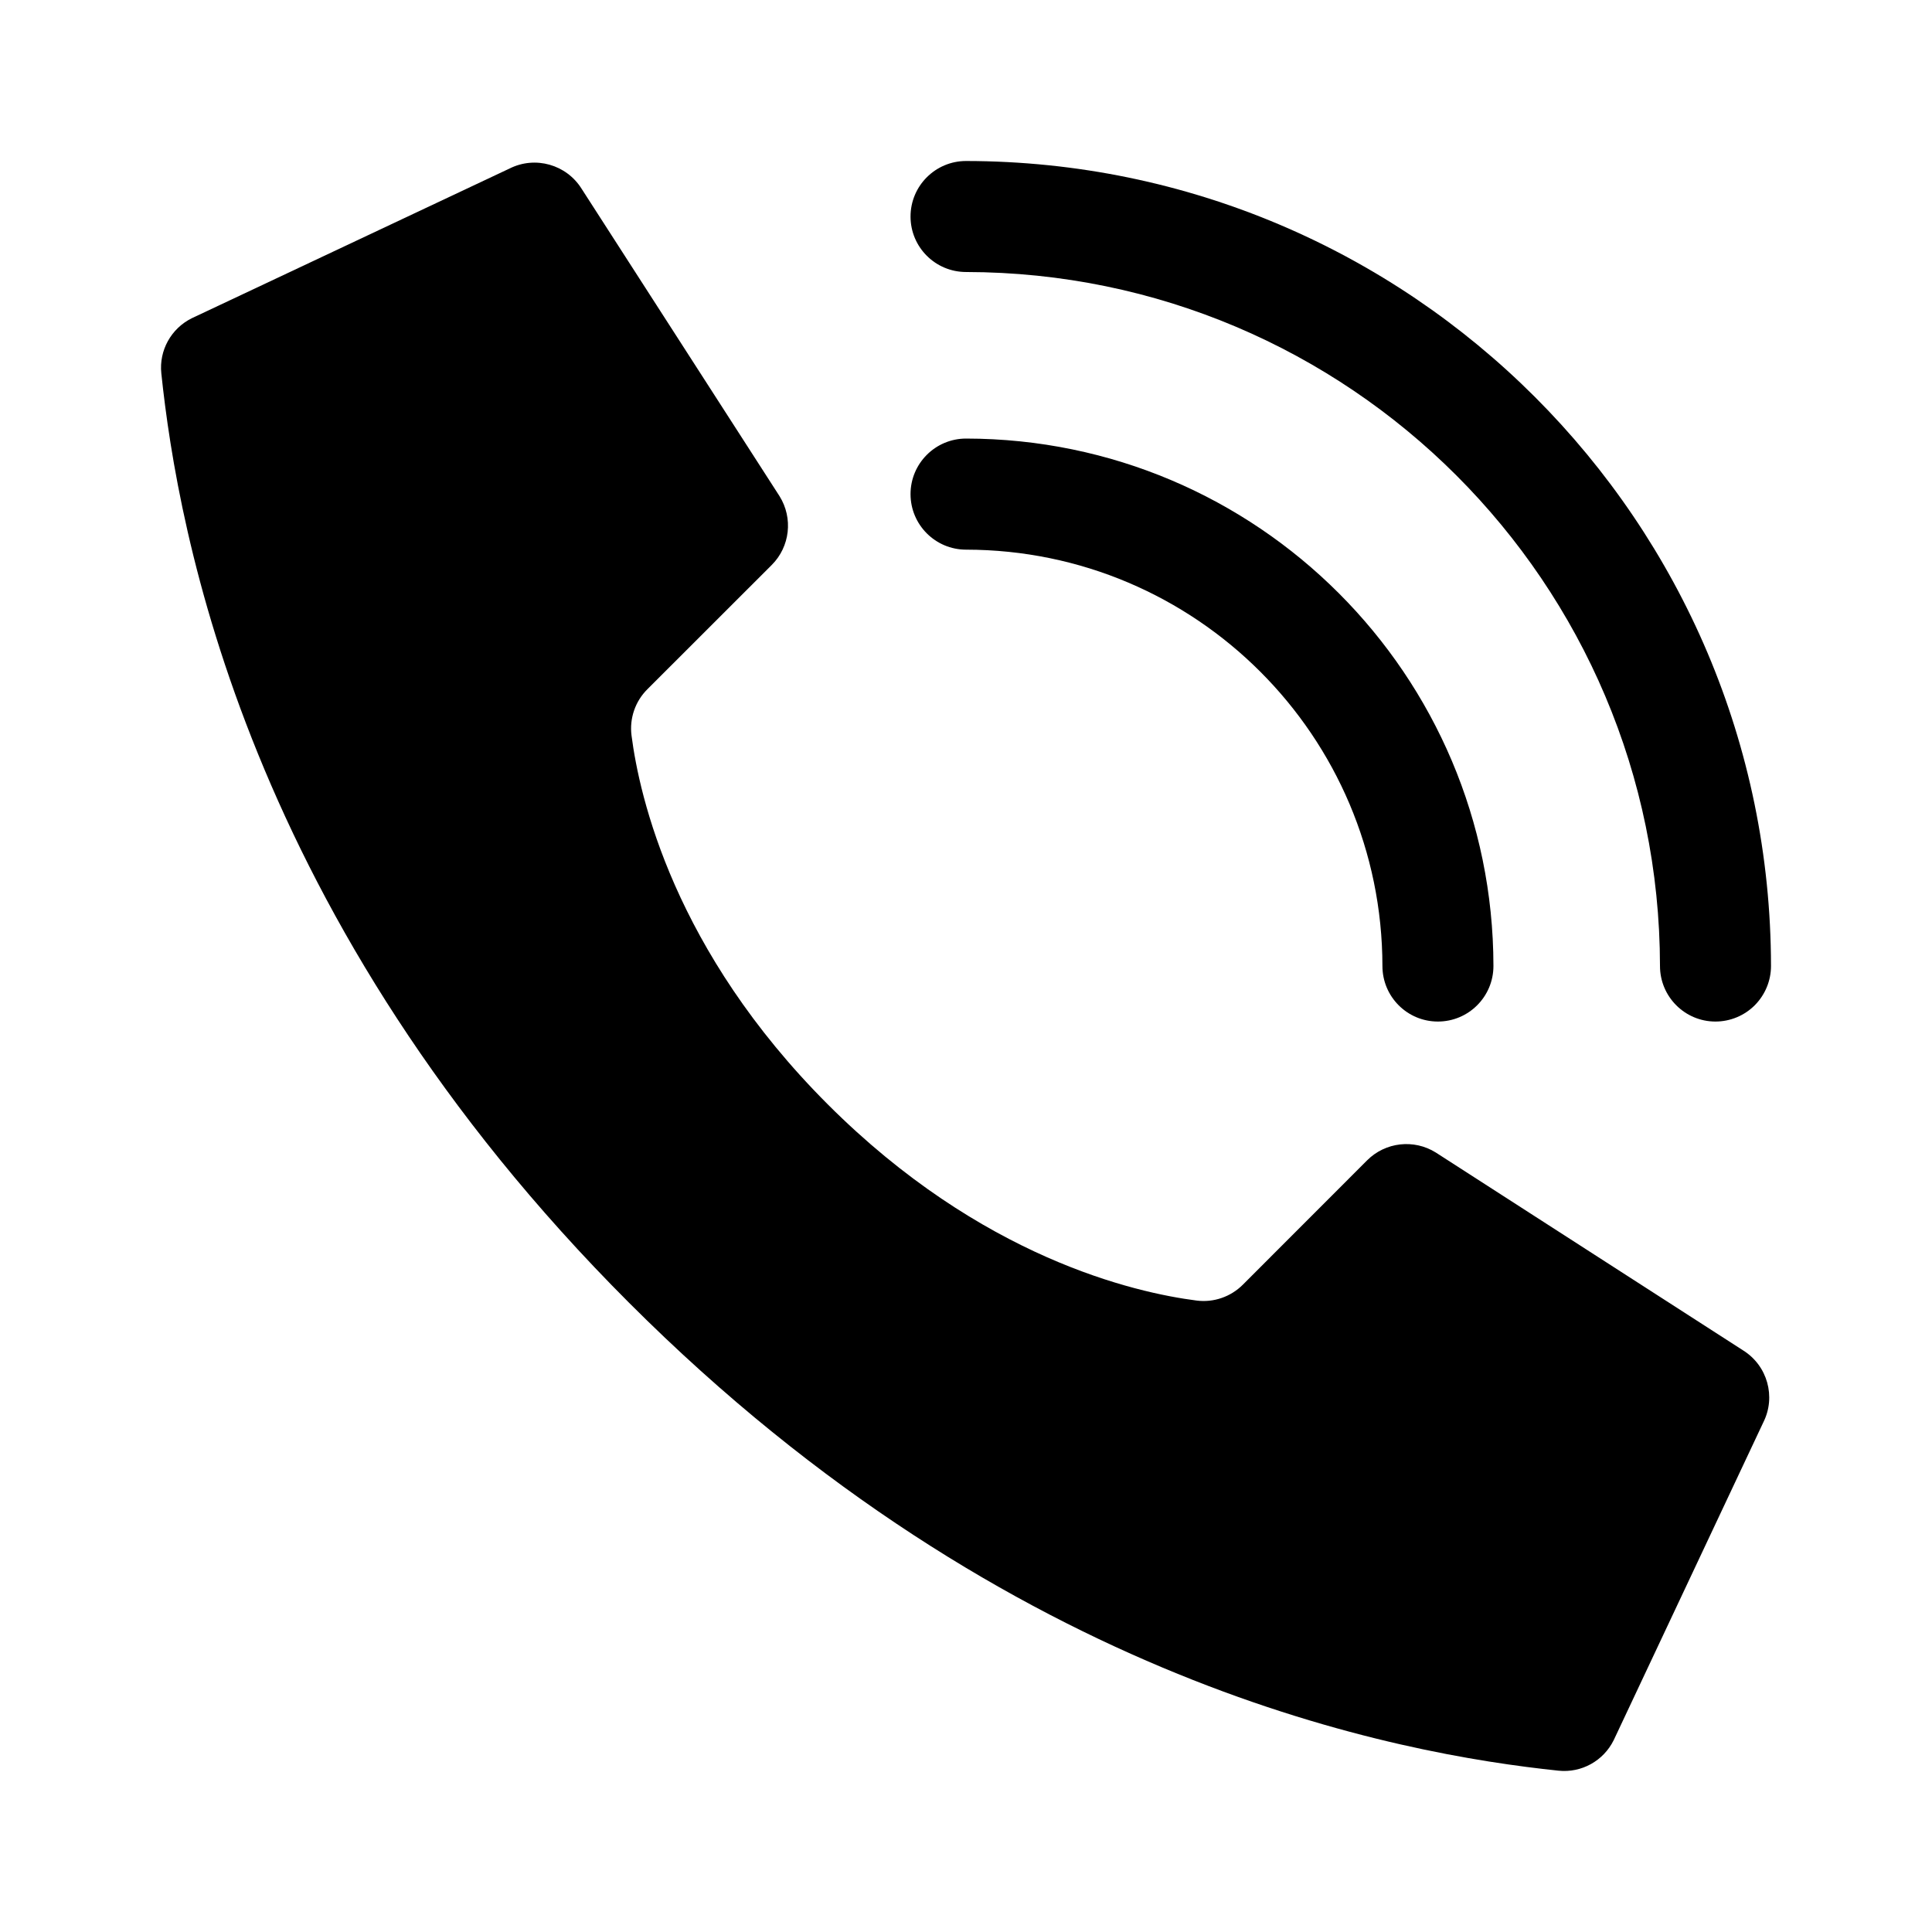 <?xml version="1.0" encoding="UTF-8"?>
<svg width="24px" height="24px" viewBox="0 0 24 24" version="1.1" xmlns="http://www.w3.org/2000/svg" xmlns:xlink="http://www.w3.org/1999/xlink">
    <title>3D40F404-5EB0-402A-AFFB-6C7C628A88CD</title>
    <g id="GUI" stroke="none" stroke-width="1" fill="none" fill-rule="evenodd">
        <g id="000.GUI" transform="translate(-735, -2696)">
            <g id="Group" transform="translate(735, 2696)">
                <polygon id="Path" points="0 0 24 0 24 24 0 24"></polygon>
                <path d="M10.282,13.718 C8.374,11.809 7.943,9.9 7.845,9.136 C7.818,8.924 7.891,8.712 8.042,8.562 L9.587,7.018 C9.814,6.791 9.854,6.437 9.684,6.164 L7.225,2.345 C7.036,2.043 6.649,1.934 6.331,2.093 L2.383,3.953 C2.126,4.08 1.974,4.353 2.004,4.638 C2.21,6.604 3.067,11.436 7.815,16.184 C12.563,20.933 17.394,21.79 19.36,21.996 C19.646,22.026 19.919,21.874 20.046,21.617 L21.905,17.668 C22.064,17.351 21.956,16.965 21.655,16.776 L17.836,14.317 C17.564,14.147 17.21,14.187 16.983,14.414 L15.439,15.959 C15.288,16.11 15.076,16.183 14.865,16.156 C14.1,16.058 12.191,15.627 10.282,13.718 Z" id="Shape" class="svg-fill" fill="#000000" fill-rule="nonzero"></path>
                <path d="M17.862,12.69 C17.481,12.69 17.173,12.381 17.173,12 C17.169,9.145 14.856,6.831 12.001,6.828 C11.62,6.828 11.311,6.519 11.311,6.138 C11.311,5.757 11.62,5.448 12.001,5.448 C15.617,5.452 18.548,8.383 18.552,12 C18.552,12.381 18.243,12.69 17.862,12.69 Z" id="Shape" class="svg-fill" fill="#000000" fill-rule="nonzero"></path>
                <path d="M21.31,12.69 C20.93,12.69 20.621,12.381 20.621,12 C20.615,7.241 16.759,3.385 12.001,3.379 C11.62,3.379 11.311,3.071 11.311,2.69 C11.311,2.309 11.62,2 12.001,2 C17.521,2.006 21.994,6.48 22,12 C22,12.183 21.927,12.358 21.798,12.488 C21.669,12.617 21.493,12.69 21.31,12.69 Z" id="Shape" class="svg-fill" fill="#000000" fill-rule="nonzero"></path>
            </g>
        </g>
    </g>
</svg>